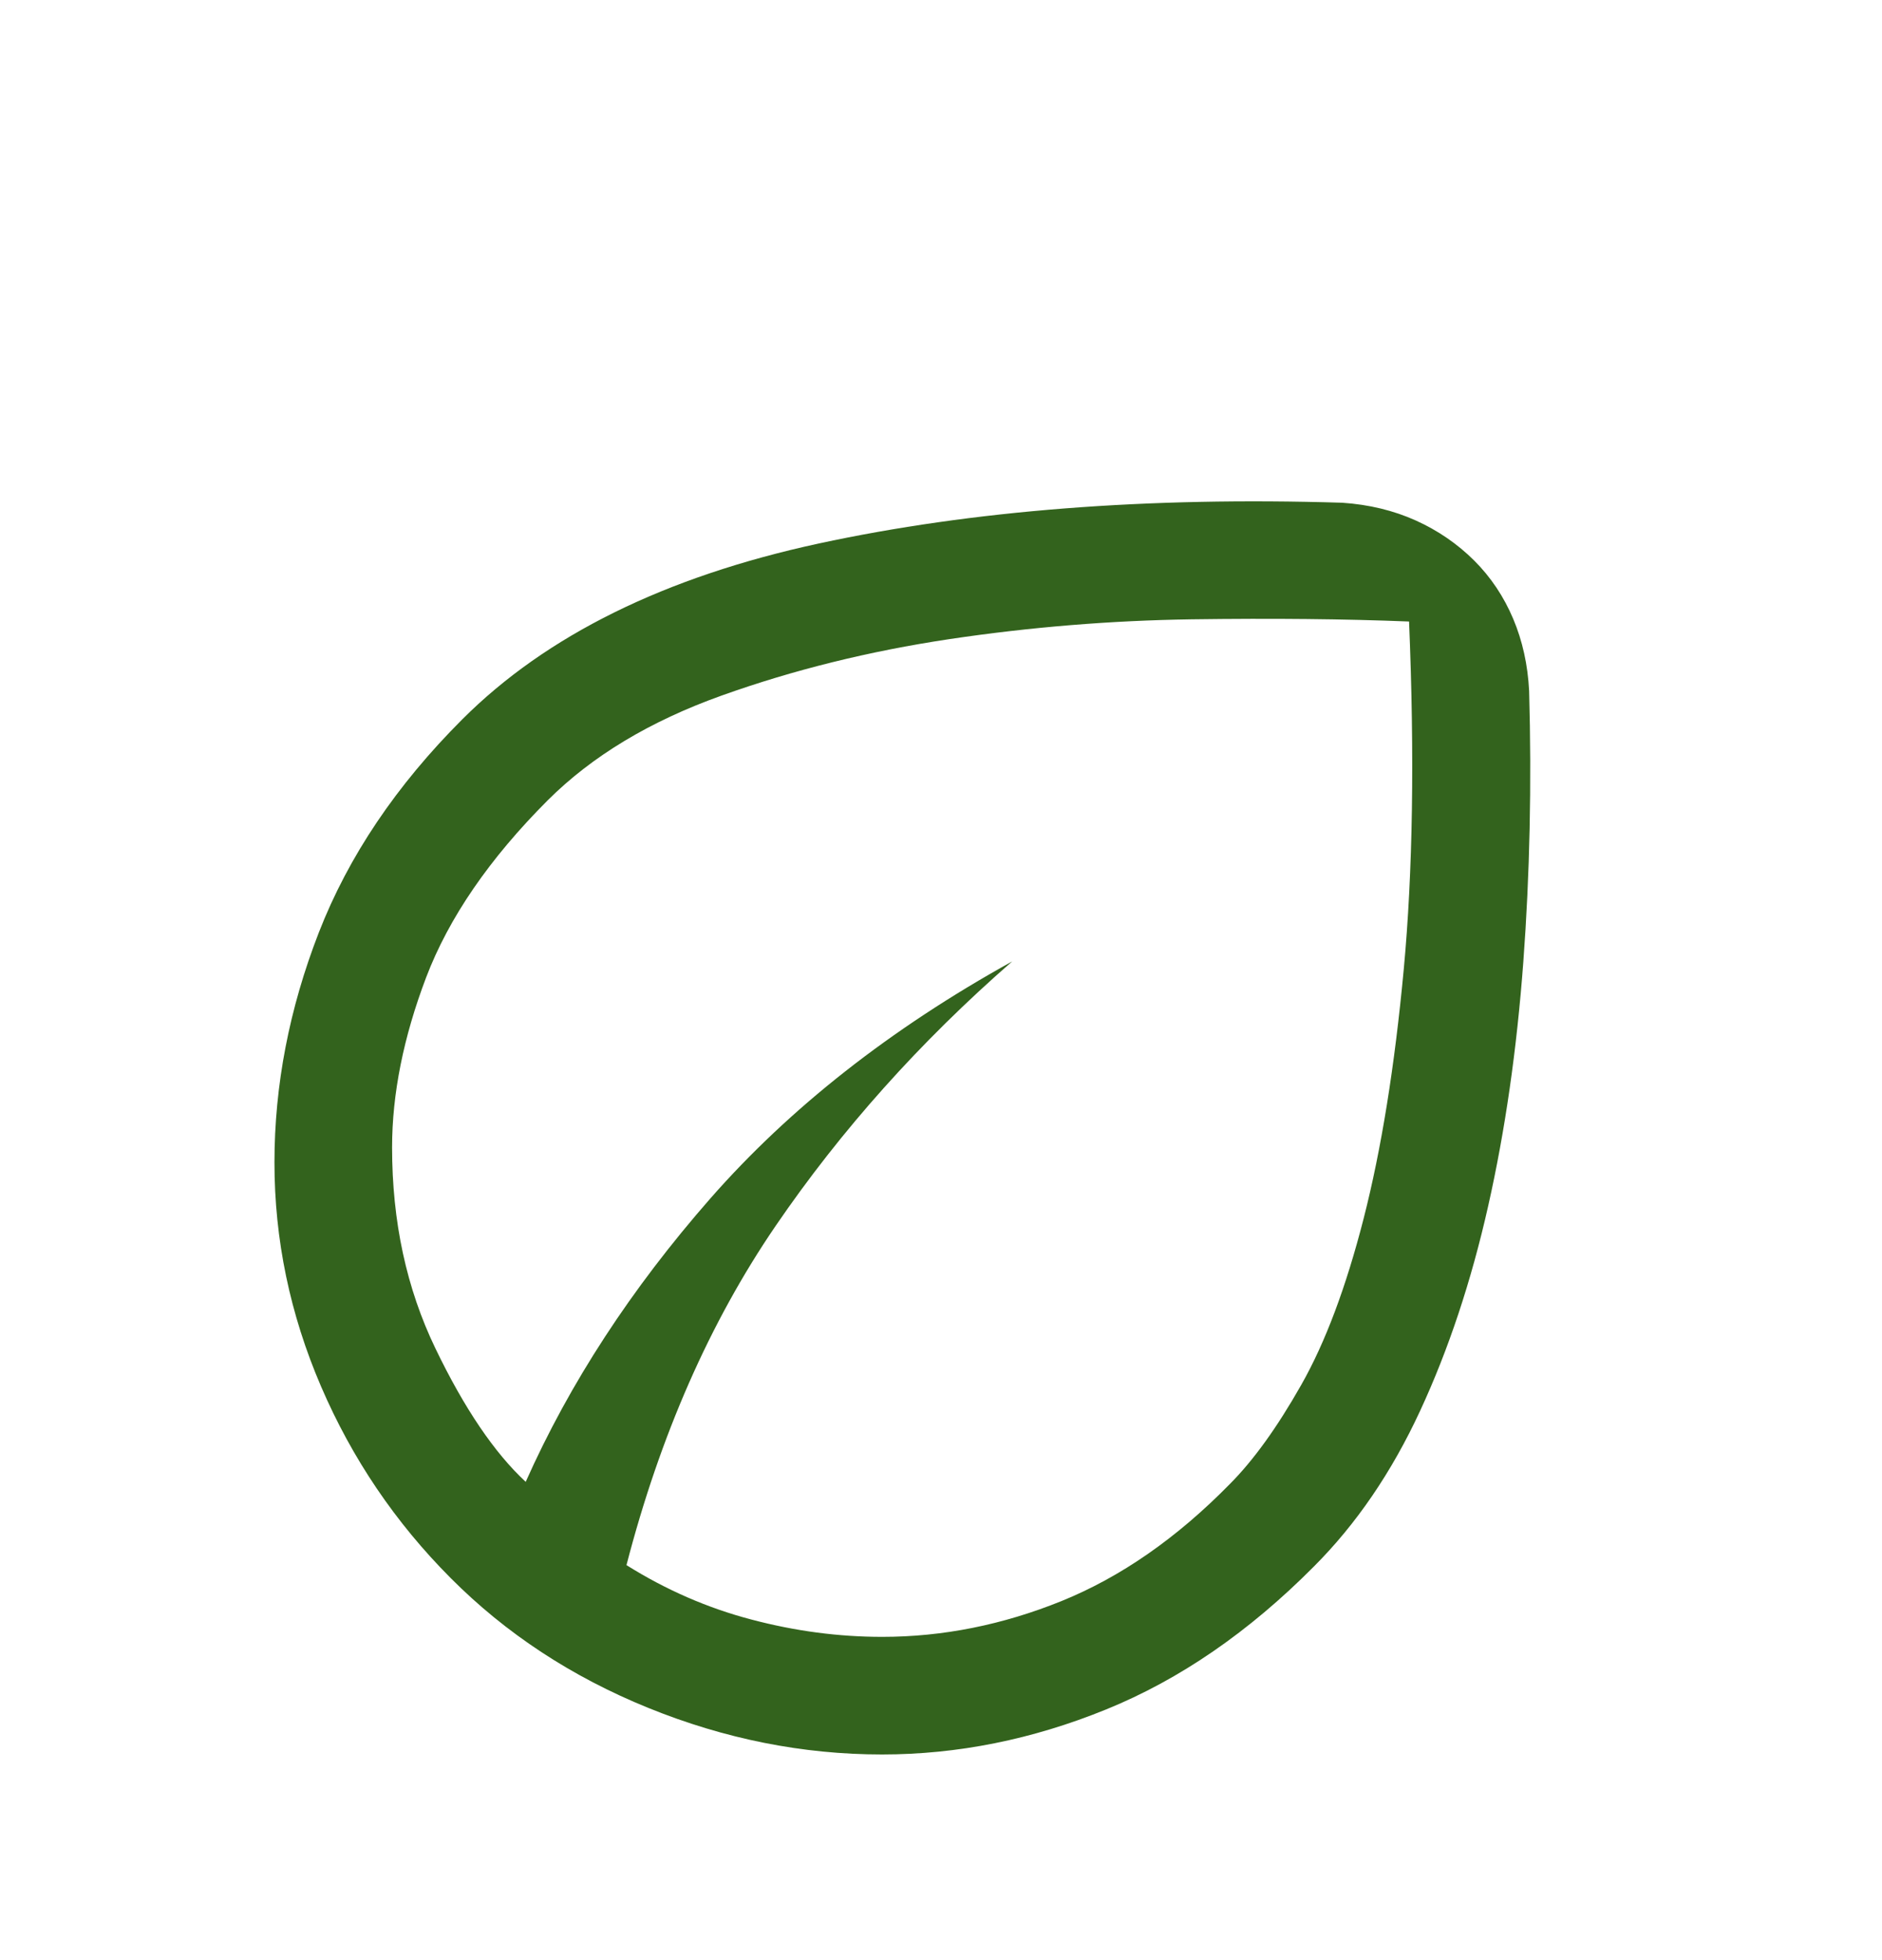 <svg width="24" height="25" viewBox="0 0 24 25" fill="none" xmlns="http://www.w3.org/2000/svg">
<mask id="mask0_664_222669" style="mask-type:alpha" maskUnits="userSpaceOnUse" x="0" y="0" width="24" height="25">
<rect y="0.877" width="24" height="24" fill="#D9D9D9"/>
</mask>
<g mask="url(#mask0_664_222669)">
<path d="M5.746 20.126C5.041 19.418 4.49 18.604 4.094 17.683C3.698 16.762 3.5 15.81 3.5 14.827C3.5 13.842 3.689 12.863 4.066 11.893C4.444 10.922 5.054 10.016 5.896 9.174C6.967 8.103 8.482 7.356 10.441 6.932C12.401 6.509 14.626 6.335 17.116 6.412C17.459 6.435 17.772 6.511 18.056 6.639C18.339 6.767 18.587 6.938 18.8 7.15C19.013 7.363 19.178 7.611 19.297 7.893C19.416 8.175 19.483 8.481 19.5 8.812C19.533 9.999 19.509 11.151 19.426 12.268C19.343 13.384 19.194 14.422 18.978 15.381C18.762 16.34 18.473 17.211 18.11 17.994C17.748 18.776 17.296 19.439 16.754 19.981C15.928 20.813 15.045 21.421 14.105 21.803C13.164 22.186 12.212 22.377 11.248 22.377C10.236 22.377 9.243 22.179 8.267 21.783C7.292 21.387 6.451 20.835 5.746 20.126ZM7.989 19.962C8.491 20.277 9.022 20.509 9.582 20.656C10.141 20.804 10.697 20.877 11.25 20.877C12.021 20.877 12.784 20.725 13.538 20.42C14.292 20.114 15.008 19.617 15.684 18.927C15.983 18.627 16.286 18.207 16.593 17.665C16.901 17.123 17.166 16.415 17.39 15.54C17.614 14.665 17.785 13.607 17.901 12.365C18.017 11.123 18.04 9.644 17.969 7.927C17.153 7.894 16.229 7.885 15.197 7.899C14.166 7.914 13.137 7.998 12.111 8.151C11.084 8.305 10.114 8.545 9.201 8.872C8.287 9.199 7.549 9.644 6.984 10.208C6.241 10.952 5.724 11.705 5.434 12.467C5.145 13.229 5 13.952 5 14.635C5 15.58 5.184 16.434 5.553 17.199C5.921 17.963 6.305 18.53 6.704 18.9C7.263 17.644 8.048 16.439 9.06 15.284C10.073 14.13 11.355 13.122 12.908 12.262C11.733 13.287 10.727 14.412 9.89 15.637C9.053 16.863 8.419 18.304 7.989 19.962Z" fill="#33631D"/>
</g>
</svg>
